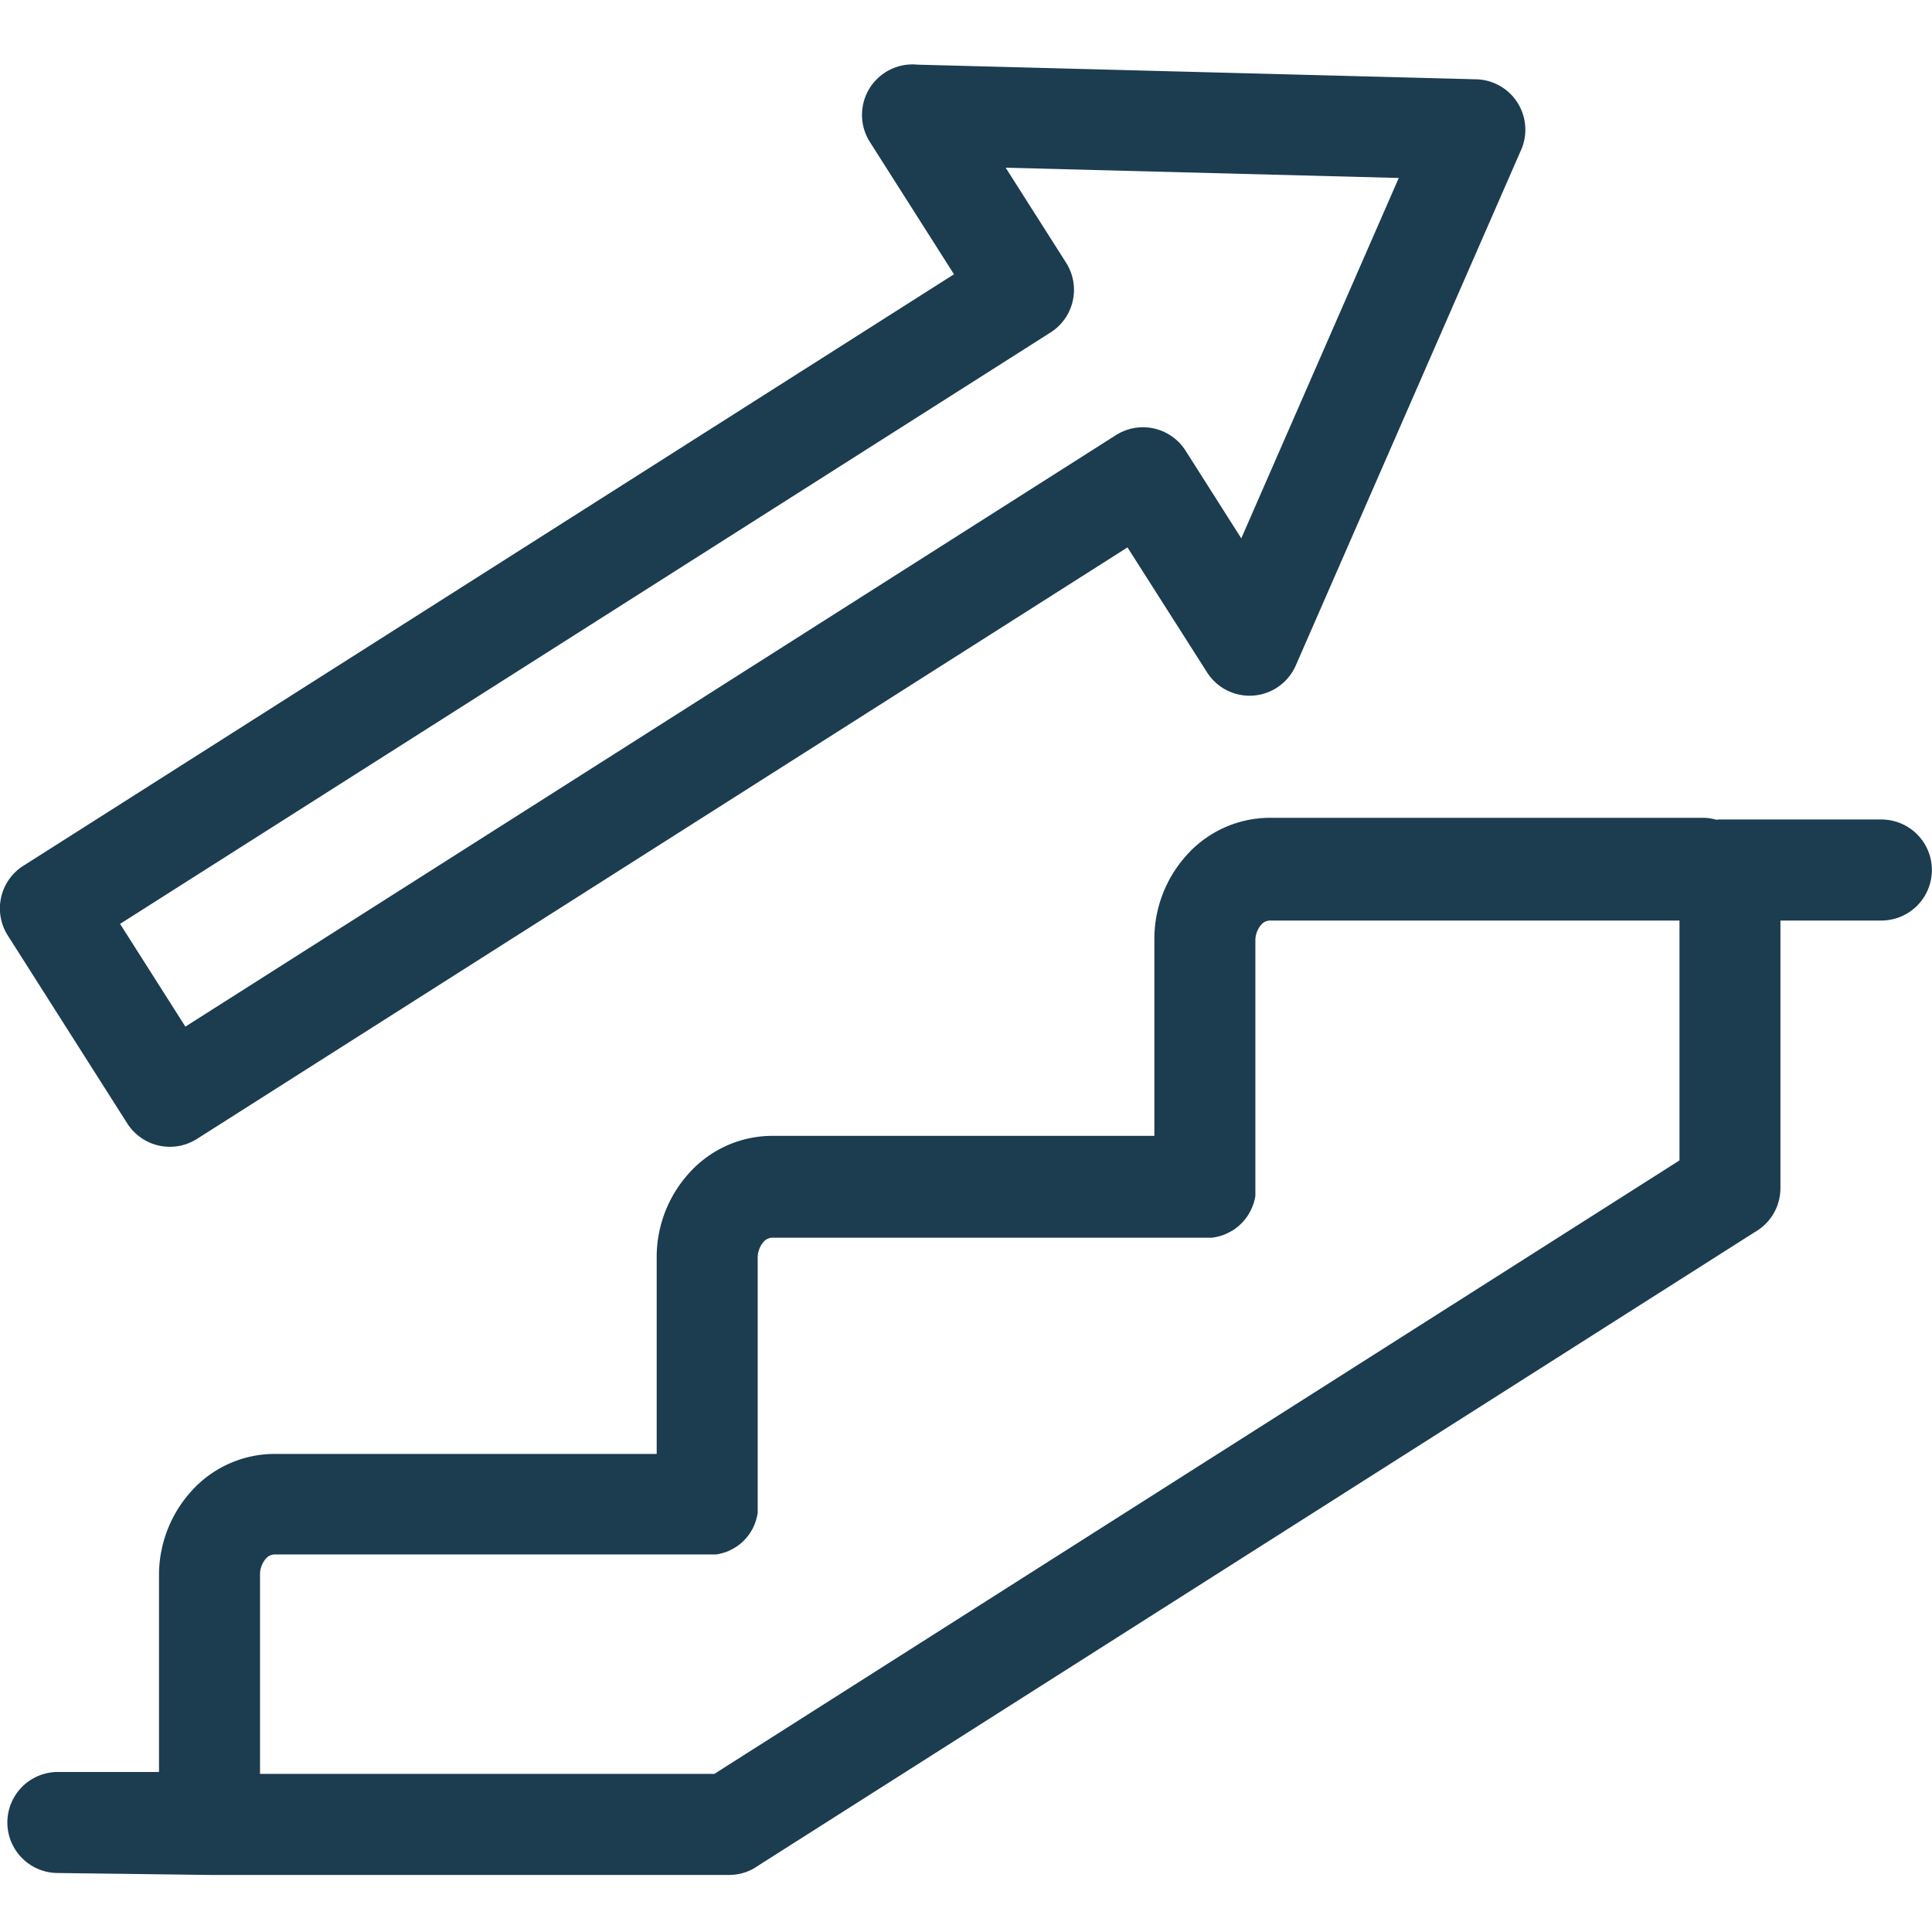 <svg xmlns="http://www.w3.org/2000/svg" width="60" height="60" viewBox="0 0 60 60">
  <g id="그룹_5619" data-name="그룹 5619" transform="translate(-35 -186)">
    <path id="패스_4219" data-name="패스 4219" d="M0,0H60V60H0Z" transform="translate(35 186)" fill="#fff" opacity="0"/>
    <path id="패스_4216" data-name="패스 4216" d="M491.829,113.249l28.9-18.369-2.613-4.11a1.568,1.568,0,0,1,1.48-2.4l17.351.455a1.563,1.563,0,0,1,1.525,1.6,1.523,1.523,0,0,1-.129.588l-7,16.017a1.565,1.565,0,0,1-2.755.212l-2.471-3.88-28.9,18.371a1.569,1.569,0,0,1-2.164-.484l-3.71-5.836a1.568,1.568,0,0,1,.484-2.164Zm5.778,31.341h16.135a1.554,1.554,0,0,0,.905-.288L545.6,124.625a1.569,1.569,0,0,0,.795-1.364V114.95h3.134a1.569,1.569,0,0,0,0-3.138h-4.758l-.066,0h-.03l-.02,0h-.013l-.014,0h-.014l-.02,0h-.046l-.019,0-.007,0H544.5l-.007,0h-.007l-.006,0h-.007l-.007,0h-.007l-.023.007h0l-.014,0-.006,0h-.007l-.007,0a1.564,1.564,0,0,0-.427-.059H530.531a3.477,3.477,0,0,0-2.579,1.162,3.884,3.884,0,0,0-1,2.615v6.1H515.076a3.474,3.474,0,0,0-2.58,1.164,3.877,3.877,0,0,0-1,2.614v6.1H499.62a3.48,3.48,0,0,0-2.58,1.162,3.887,3.887,0,0,0-1,2.615v6.1H492.9a1.569,1.569,0,0,0,0,3.138Zm1.569-3.139h14.112L543.26,122.4V114.95H530.531a.365.365,0,0,0-.263.133.747.747,0,0,0-.179.507v7.671h0v.041h0v.041h0l0,.04h0l0,.04h0l0,.039h0l0,.04h0l-.007.038h0l-.007.038h0l-.009.037h0l-.01.038h0l-.009.036h0l-.011.036h0l-.011.036h0l-.014.036h0l-.013.036h0l-.015.035h0l-.016.035h0l-.016.034h0l-.016.034h0l-.019.033h0l-.018.033h0l-.019.033h0l-.019.032h0l-.021.032h0l-.021.03h0l-.022.03h0l-.023.029h0l-.024.029h0l-.024.029h0l-.025.028h0l-.027.027h0l-.026.027h0l-.026.026h0l-.028.026h0l-.028.025h0l-.029.023h0l-.029.023h0l-.029.023h0l-.03.023h0l-.031.02h0l-.032.02h0l-.033.019h0l-.033.019h0l-.033.018h0l-.034.018h0l-.034.016h0l-.035.016h0l-.035.016h0l-.035.014h0l-.036.014h0l-.036.012h0l-.036.011h0l-.037.01h0l-.037.009h0l-.038.009h0l-.037.008h0l-.039.007h0l-.038.006h0l-.038.006h0l-.039,0h0l-.04,0H515.076a.369.369,0,0,0-.264.133.752.752,0,0,0-.179.507v7.671h0v.04h0v.04h0l0,.04h0l0,.038h0l0,.04h0l0,.038h0l-.007.04h0l-.007.038h0l-.009.037h0l-.009.037h0l-.009.036h0l-.011.037h0l-.011.036h0l-.012.035h0l-.012.035h0l-.014.034h0l-.015.035h0l-.015.034h0l-.016.035h0l-.018.033h0l-.019.033h0l-.019.032h0l-.019.032h0l-.021.032h0l-.021.031h0l-.021.029h0l-.023.03h0l-.023.029h0l-.024.028h0l-.025.028h0l-.025.027h0l-.026.027h0l-.026.026h0l-.028.025h0l-.028.025h0l-.028.024h0l-.029.024h0l-.03.023h0l-.029.021h0l-.031.02h0l-.032.02h0l-.033.019h0l-.032.019h0l-.033.018h0l-.033.018h0l-.033.017h0l-.034.016h0l-.034.015h0l-.035.014h0l-.035.012h0l-.035.012h0l-.036.011h0l-.037.01h0l-.037.01h0l-.037.009h0l-.037.009h0l-.038.007h0l-.038.006h0l-.038,0h0l-.04,0h0l-.038,0h0l-.041,0h0l-.041,0H499.62a.367.367,0,0,0-.264.133.749.749,0,0,0-.179.507v6.1Zm24.555-44.766-28.9,18.369,2.028,3.191,28.9-18.37a1.567,1.567,0,0,1,2.162.483l1.73,2.723,4.891-11.192-12.208-.319,1.877,2.952A1.568,1.568,0,0,1,523.731,96.685Z" transform="translate(-456.102 99.638)" fill="#1c3c50" fill-rule="evenodd"/>
  </g>
</svg>
